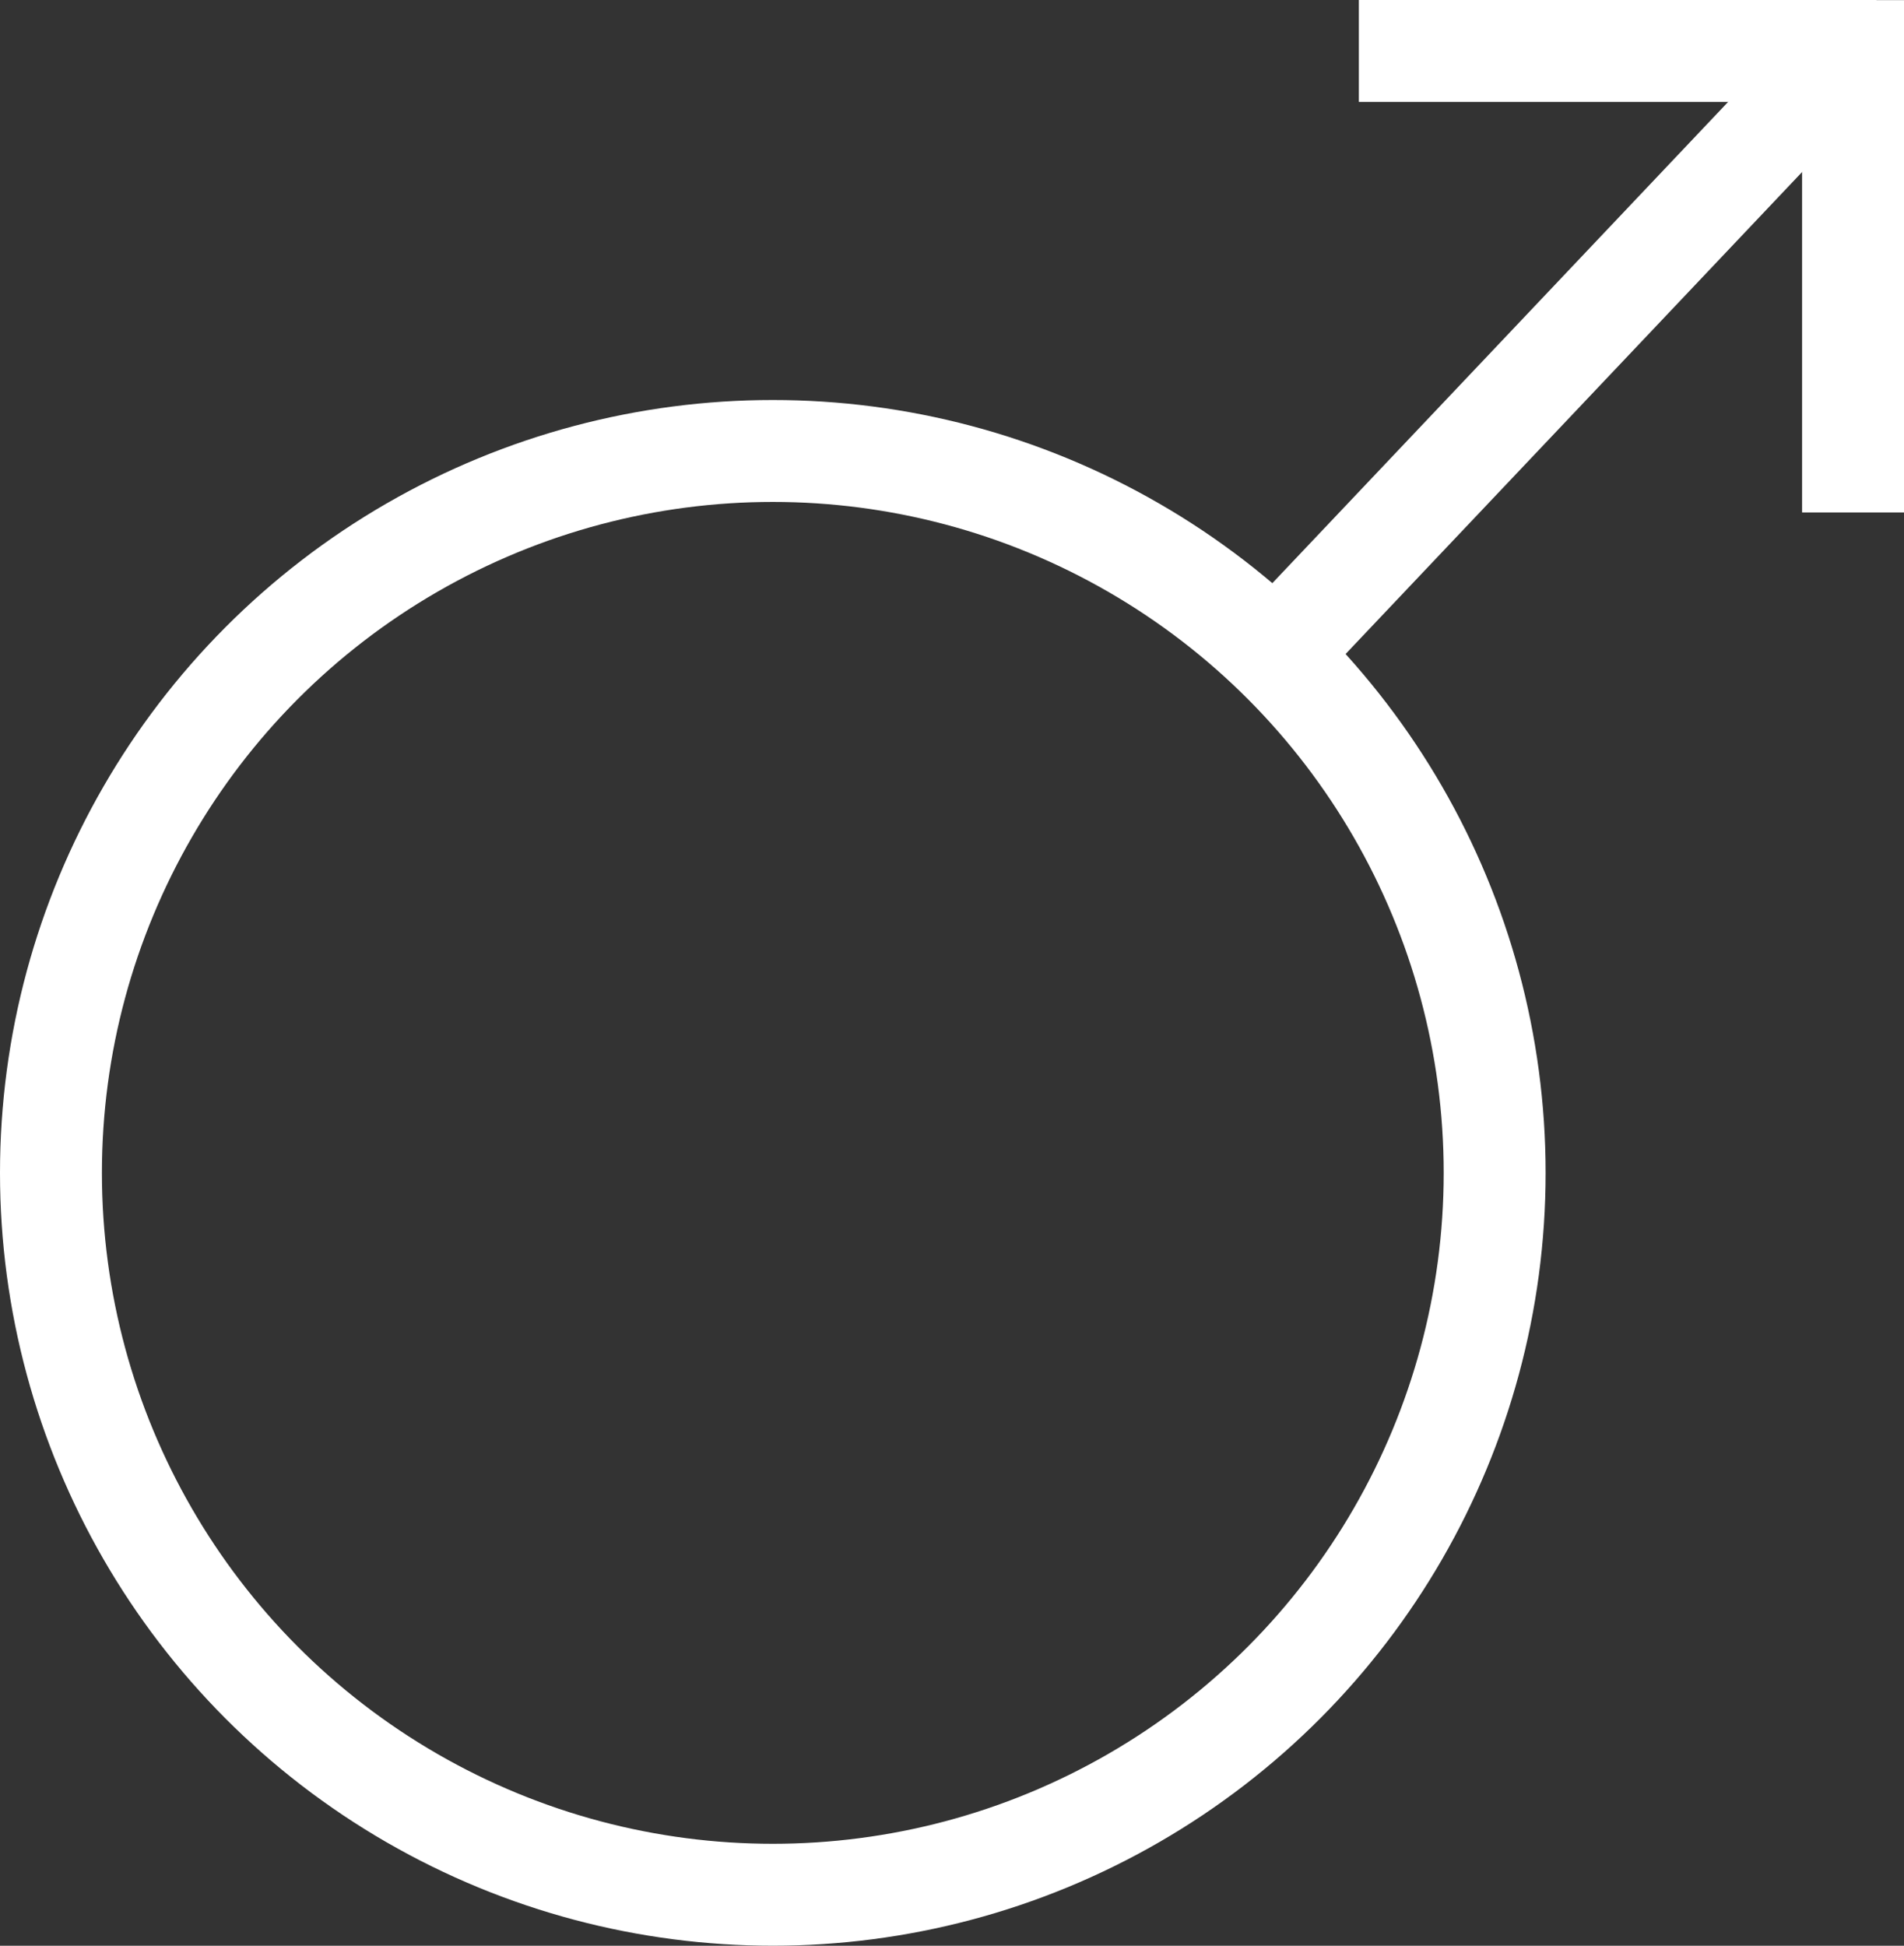 <svg id="Layer_1" data-name="Layer 1" xmlns="http://www.w3.org/2000/svg" viewBox="0 0 93.413 95.455"><rect x="0" y="0" width="93.413" height="95.455" fill="#333333" stroke="none"/><defs><style>.cls-1{fill:none;stroke:#fff;stroke-miterlimit:10;stroke-width:5px;}</style></defs><title>male-symbol</title><circle class="cls-1" cx="37.915" cy="57.539" r="35.415"/><line class="cls-1" x1="63.227" y1="31.395" x2="91.246" y2="1.813"/><line class="cls-1" x1="90.913" y1="25.14" x2="90.913" y2="0.006"/><line class="cls-1" x1="92.061" y1="2.5" x2="66.667" y2="2.5"/></svg>